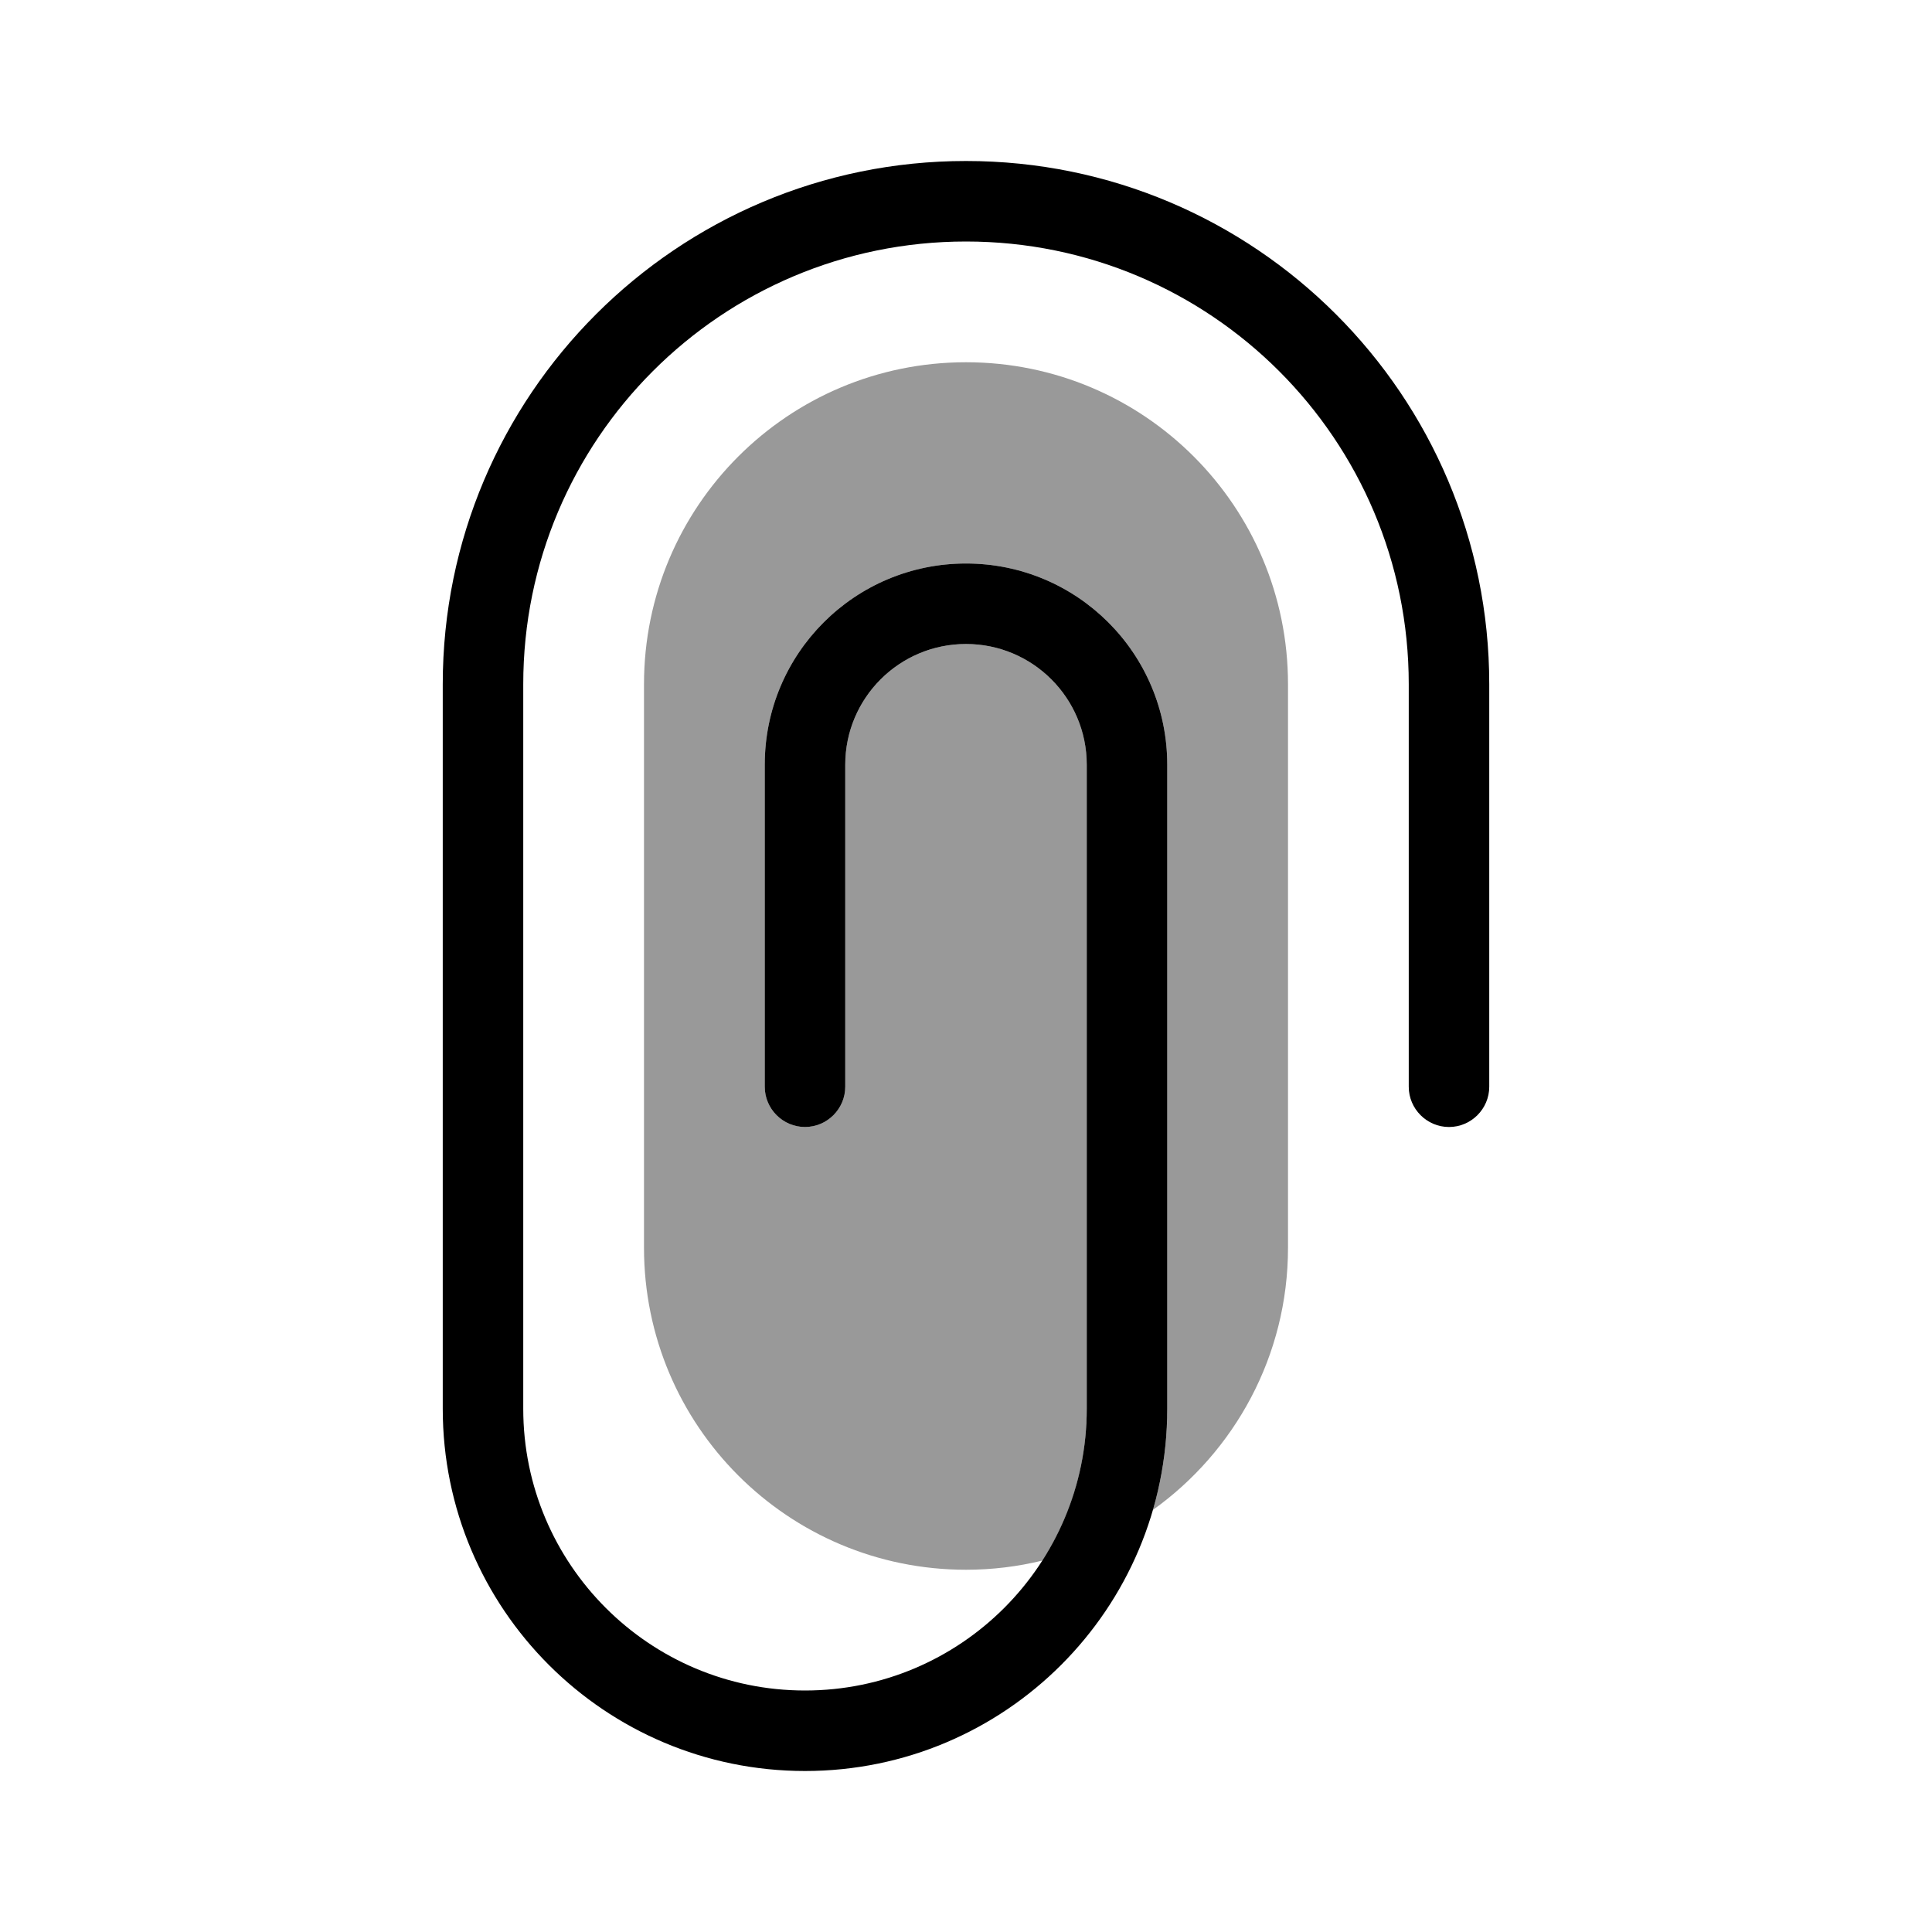<svg xmlns="http://www.w3.org/2000/svg" viewBox="0 0 672 672"><!--! Font Awesome Pro 7.1.0 by @fontawesome - https://fontawesome.com License - https://fontawesome.com/license (Commercial License) Copyright 2025 Fonticons, Inc. --><path opacity=".4" fill="currentColor" d="M224 238L224 434C224 495.9 274.1 546 336 546C345.1 546 354 544.9 362.6 542.8C372.4 527.6 378 509.4 378 490L378 266C378 242.8 359.2 224 336 224C312.8 224 294 242.8 294 266L294 378C294 385.7 287.7 392 280 392C272.3 392 266 385.7 266 378L266 266C266 227.3 297.3 196 336 196C374.7 196 406 227.3 406 266L406 490C406 502.2 404.3 514 401 525.2C429.4 504.9 448 471.6 448 434L448 238C448 176.1 397.9 126 336 126C274.1 126 224 176.1 224 238z"/><path fill="currentColor" d="M154 238C154 137.5 235.5 56 336 56C436.5 56 518 137.5 518 238L518 378C518 385.7 511.7 392 504 392C496.3 392 490 385.7 490 378L490 238C490 152.9 421.1 84 336 84C250.9 84 182 152.9 182 238L182 490C182 544.1 225.9 588 280 588C334.1 588 378 544.1 378 490L378 266C378 242.8 359.2 224 336 224C312.8 224 294 242.8 294 266L294 378C294 385.7 287.7 392 280 392C272.3 392 266 385.7 266 378L266 266C266 227.3 297.3 196 336 196C374.7 196 406 227.3 406 266L406 490C406 559.6 349.6 616 280 616C210.4 616 154 559.6 154 490L154 238z"/></svg>